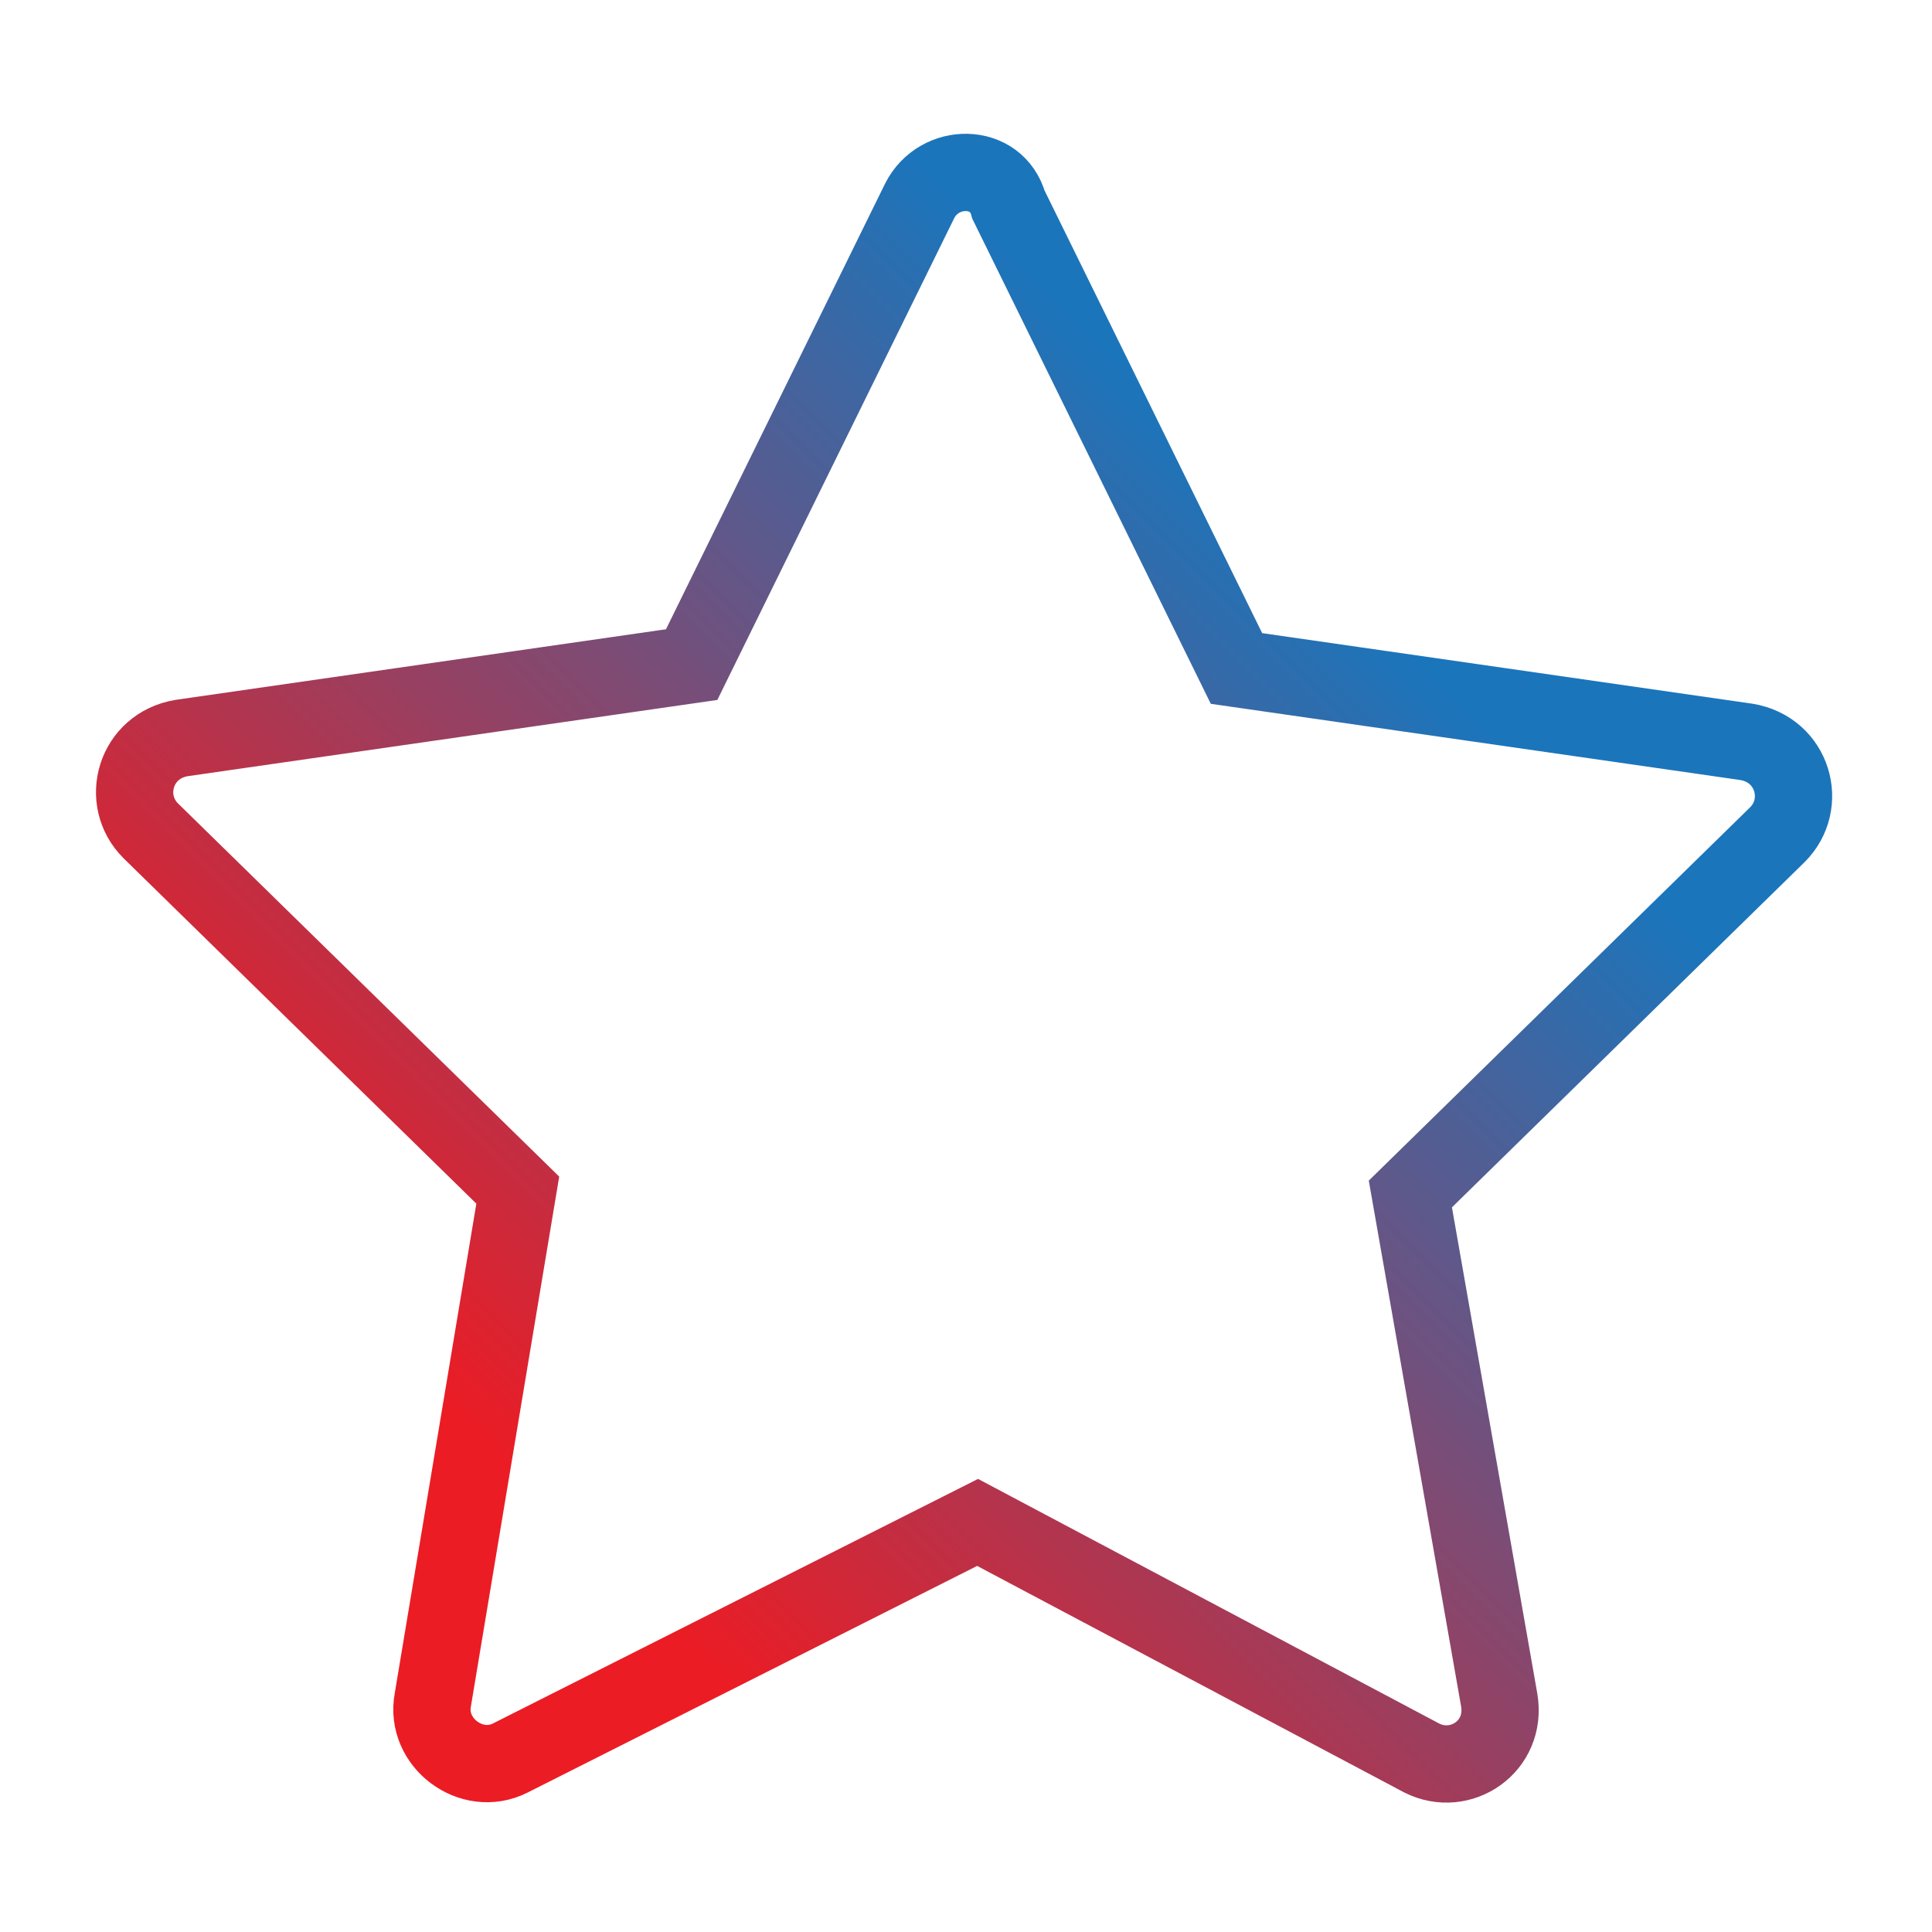 <?xml version="1.0" encoding="utf-8"?>
<!-- Generator: Adobe Illustrator 21.0.1, SVG Export Plug-In . SVG Version: 6.00 Build 0)  -->
<svg version="1.1" id="Layer_1" xmlns:sketch="http://www.bohemiancoding.com/sketch/ns"
	 xmlns="http://www.w3.org/2000/svg" xmlns:xlink="http://www.w3.org/1999/xlink" x="0px" y="0px" viewBox="0 0 50 50"
	 style="enable-background:new 0 0 50 50;" xml:space="preserve">
<style type="text/css">
	.st0{display:none;}
	.st1{display:inline;}
	.st2{fill:#FFFFFF;fill-opacity:0;}
	.st3{fill:none;stroke:#000000;stroke-width:2;stroke-linecap:round;stroke-linejoin:round;stroke-miterlimit:10;}
	.st4{display:none;fill:none;stroke:#000000;stroke-width:2;stroke-linecap:round;stroke-linejoin:round;stroke-miterlimit:10;}
	.st5{fill:none;stroke:#000000;stroke-width:2;stroke-miterlimit:10;}
	.st6{display:inline;fill:none;stroke:#000000;stroke-width:2;stroke-miterlimit:10;}
	.st7{display:inline;fill:none;stroke:#000000;stroke-width:2;stroke-linecap:round;stroke-linejoin:round;stroke-miterlimit:10;}
	.st8{fill:none;stroke:url(#SVGID_1_);stroke-width:2;stroke-miterlimit:10;}
</style>
<title>Group 43</title>
<desc>Created with Sketch.</desc>
<g id="Welcome" sketch:type="MSPage" class="st0">
	<g id="Group-43" sketch:type="MSLayerGroup" class="st1">
		<rect id="Rectangle-695" y="0" sketch:type="MSShapeGroup" class="st2" width="50" height="50">
		</rect>
		<path id="Shape" sketch:type="MSShapeGroup" d="M49,22h-7V1c0-0.6-0.4-1-1-1H1C0.4,0,0,0.4,0,1v32c0,0.6,0.4,1,1,1h7v7
			c0,0.4,0.2,0.7,0.5,0.9C8.7,42,8.8,42,9,42s0.4-0.1,0.6-0.2L21.3,34H22v7c0,0.6,0.4,1,1,1h5.7l11.7,7.8c0.2,0.1,0.4,0.2,0.6,0.2
			c0.2,0,0.3,0,0.5-0.1c0.3-0.2,0.5-0.5,0.5-0.9v-7h7c0.6,0,1-0.4,1-1V23C50,22.4,49.6,22,49,22L49,22z M21,32
			c-0.2,0-0.4,0.1-0.6,0.2l-10.4,7V33c0-0.6-0.4-1-1-1H2V2h38v30H21L21,32z M48,40h-7c-0.6,0-1,0.4-1,1v6.1l-10.4-7
			c-0.2,0-0.4-0.1-0.6-0.1h-5v-6h17c0.6,0,1-0.4,1-1v-9h6V40L48,40z"/>
	</g>
</g>
<g class="st0">
	<g class="st1">
		<ellipse class="st3" cx="16.4" cy="10" rx="14.9" ry="6"/>
		<path class="st3" d="M24.2,24.3c-2.3,0.6-4.9,0.9-7.7,0.9c-8.2,0-14.9-2.7-14.9-6"/>
		<line class="st3" x1="31.3" y1="10" x2="31.3" y2="16.3"/>
		<line class="st3" x1="1.5" y1="10" x2="1.5" y2="18.9"/>
	</g>
	<g class="st1">
		<path class="st3" d="M26.2,33.2c-2.6,1-5.9,1.6-9.7,1.6c-8.2,0-14.9-2.7-14.9-6"/>
		<path class="st3" d="M31.3,28.4"/>
		<line class="st3" x1="1.5" y1="19.5" x2="1.5" y2="28.4"/>
	</g>
	<g class="st1">
		<path class="st3" d="M30.1,40.6c-2.3,2.2-7.6,3.7-13.7,3.7c-8.2,0-14.9-2.7-14.9-6"/>
		<line class="st3" x1="1.5" y1="29.2" x2="1.5" y2="38"/>
	</g>
	<g class="st1">
		<path class="st3" d="M34.6,14.9l-8.1,3.6l-0.3,0.1c-3,1.4-2.8,8.6,0.6,16.1s8.5,12.5,11.6,11.2l0.3-0.1l8.1-3.6"/>
		<ellipse transform="matrix(0.913 -0.408 0.408 0.913 -8.081 19.076)" class="st3" cx="40.7" cy="28.5" rx="6" ry="14.9"/>
	</g>
</g>
<path class="st4" d="M14.7,6.4c1.5,0.6,2.4,1.5,2.4,2.5s-0.9,1.9-2.3,2.5H1.4v13.5l0,0c0.6,1.4,1.5,2.3,2.5,2.3s1.9-0.9,2.5-2.4l0,0
	c0.5-0.8,1.1-1.2,1.8-1.2c1.7,0,3.1,2.9,3.1,6.4s-1.4,6.4-3.1,6.4c-0.7,0-1.3-0.5-1.8-1.3l0,0c-0.6-1.4-1.5-2.3-2.5-2.3
	S2,33.7,1.4,35.2l0,0v13.3h13.5c1.4-0.6,2.3-1.5,2.3-2.5s-1-1.9-2.4-2.5l0,0c-0.7-0.5-1.2-1.1-1.2-1.8c0-1.7,2.9-3.1,6.4-3.1
	s6.4,1.4,6.4,3.1c0,0.7-0.5,1.3-1.3,1.8l0,0c-1.4,0.6-2.3,1.5-2.3,2.5s0.9,1.9,2.4,2.5h13.3V35.1c0.6-1.5,1.5-2.4,2.5-2.4
	s2.1,1,2.8,2.4l0,0c0.5,0.8,1.1,1.2,1.8,1.2c1.7,0,3.1-2.9,3.1-6.4s-1.4-6.4-3.1-6.4c-0.6,0-1.2,0.4-1.7,1.1C43.3,26.1,42,27,41,27
	s-1.9-0.9-2.5-2.3V11.4h-13h-0.3c-1.5-0.6-2.4-1.5-2.4-2.5s0.9-1.8,2.3-2.5l0,0c0.8-0.5,1.3-1.2,1.3-1.9c0-1.7-2.9-3.1-6.4-3.1
	s-6.4,1.4-6.4,3.1C13.5,5.2,14,5.8,14.7,6.4L14.7,6.4z"/>
<g class="st0">
	<g class="st1">
		<polyline class="st5" points="44.9,20.3 44.9,49.1 5,49.1 5,20.3 		"/>
		<rect x="1.5" y="9.2" class="st5" width="46.9" height="11.1"/>
	</g>
	<line class="st6" x1="24.9" y1="9.2" x2="24.9" y2="49.1"/>
	<path class="st6" d="M15.3,9.2C13,7,12.2,4.1,13.5,2.5c1.4-1.9,5-1.5,8,0.8c2.1,1.6,3.4,3.8,3.4,5.6"/>
	<path class="st6" d="M34.6,9.2c2.3-2.2,3.1-5.1,1.9-6.7c-1.4-1.9-5-1.5-8,0.8C26.3,5,25,7.4,25.1,9.2"/>
</g>
<g class="st0">
	<ellipse class="st7" cx="25.3" cy="39.9" rx="3.6" ry="3.6"/>
	<path class="st7" d="M14.2,31c2.5-3.4,6.6-5.6,11.1-5.6c4.4,0,8.3,2,10.8,5.2"/>
	<path class="st7" d="M7.4,24.5c4.3-5.2,10.7-8.5,17.9-8.5c7,0,13.3,3.1,17.6,8"/>
	<path class="st7" d="M1.5,18.5C7.3,11.9,15.8,7.7,25.3,7.7c9.3,0,17.7,4.1,23.5,10.5"/>
</g>
<g class="st0">
	<g class="st1">
		<rect x="2.6" y="10.7" class="st5" width="45.3" height="28.9"/>
	</g>
	<g class="st1">
		<polyline class="st5" points="2.6,10.7 25.2,31.4 47.9,10.7 		"/>
		<line class="st5" x1="32" y1="25.1" x2="47.9" y2="39.6"/>
		<line class="st5" x1="2.6" y1="39.6" x2="18.2" y2="25.2"/>
	</g>
</g>
<linearGradient id="SVGID_1_" gradientUnits="userSpaceOnUse" x1="9.248" y1="44.283" x2="40.673" y2="12.858">
	<stop  offset="0.16" style="stop-color:#EC1C24"/>
	<stop  offset="0.87" style="stop-color:#1B75BB"/>
</linearGradient>
<path class="st8" d="M23.8,5.2l-5.9,12L4.7,19.1c-1.2,0.2-1.6,1.6-0.8,2.4l9.5,9.3L11.2,44c-0.2,1.1,1,2,2,1.5l12.1-6.1l11.5,6.1
	c1,0.5,2.2-0.3,2-1.5l-2.3-13.1l9.5-9.3c0.8-0.8,0.4-2.2-0.8-2.4L32,17.3l-5.9-12C25.8,4.2,24.3,4.2,23.8,5.2z"/>
<g class="st0">
	<rect x="8.7" y="9.6" class="st7" width="31.4" height="24.5"/>
	<line class="st7" x1="24.4" y1="34.2" x2="24.4" y2="45.5"/>
	<line class="st7" x1="18.2" y1="34.2" x2="10.1" y2="48.3"/>
	<line class="st7" x1="30.5" y1="34.2" x2="38.7" y2="48.3"/>
	<polyline class="st7" points="8.7,9.6 8.7,6 40.1,6 40.1,9.6 	"/>
	<line class="st7" x1="24.4" y1="6" x2="24.4" y2="1.4"/>
</g>
<g class="st0">
	<g class="st1">
		<circle class="st5" cx="24.9" cy="25" r="18.9"/>
		<line class="st5" x1="24.6" y1="10.7" x2="24.6" y2="28.6"/>
		<line class="st5" x1="24.6" y1="28.6" x2="30.7" y2="22.5"/>
	</g>
	<circle class="st6" cx="24.9" cy="25" r="23.6"/>
</g>
<g class="st0">
	<path class="st6" d="M19.4,34.9"/>
	<path class="st6" d="M31.6,34.3c0-2.5,1.2-4.8,3-6.4c2.7-2.5,4.4-6,4.4-10c0-8.4-7.6-15-16.3-13.3c-5.5,1.1-9.8,5.7-10.7,11.2
		c-0.7,4.8,1.1,9.2,4.3,12.1c1.8,1.6,2.8,3.9,2.9,6.4"/>
	<rect x="19.4" y="34.3" class="st6" width="12.2" height="7.5"/>
	<path class="st6" d="M30.2,41.7L30.2,41.7c0,2.1-1.4,3.7-3.1,3.7h-3.3c-1.7,0-3.1-1.7-3.1-3.7l0,0"/>
	<path class="st6" d="M23.7,34.3V19.6c0-1-0.8-1.9-1.9-1.9l0,0c-1,0-1.9,0.8-1.9,1.9l0,0c0,1,0.8,1.9,1.9,1.9h7.4
		c1,0,1.9-0.8,1.9-1.9l0,0c0-1-0.8-1.9-1.9-1.9l0,0c-1,0-1.9,0.8-1.9,1.9v14.7"/>
</g>
<g class="st0">
	<path class="st6" d="M35.9,42.8c0-5.3-3.7-9.8-8.7-10.8v-2.7c1.9-0.9,3.2-2.8,3.2-5c0-0.5,0-2.3,0-2.8c0-3.1-2.5-5.5-5.5-5.5
		c-3.1,0-5.5,2.5-5.5,5.5c0,0.5,0,2.3,0,2.8c0,2.2,1.3,4,3.1,4.9V32c-4.9,1.1-8.6,5.5-8.6,10.8H35.9z"/>
	<path class="st6" d="M30.3,19.8c0.8-0.5,1.7-0.9,2.6-1.1v-2.1c-1.4-0.7-2.3-2.1-2.3-3.7c0-0.4,0-1.7,0-2.1c0-2.3,1.9-4.2,4.2-4.2
		S39,8.4,39,10.7c0,0.4,0,1.7,0,2.1c0,1.7-1,3.1-2.4,3.8v2.1c3.8,0.8,6.6,4.2,6.6,8.2H29.6"/>
	<path class="st6" d="M19.4,19.7c-0.8-0.5-1.7-0.9-2.6-1.1v-2.1c1.4-0.7,2.4-2.1,2.4-3.8c0-0.4,0-1.7,0-2.1c0-2.3-1.9-4.2-4.2-4.2
		s-4.2,1.9-4.2,4.2c0,0.4,0,1.7,0,2.1c0,1.6,1,3,2.3,3.7v2.1c-3.7,0.8-6.5,4.2-6.5,8.2h12.8"/>
</g>
</svg>
